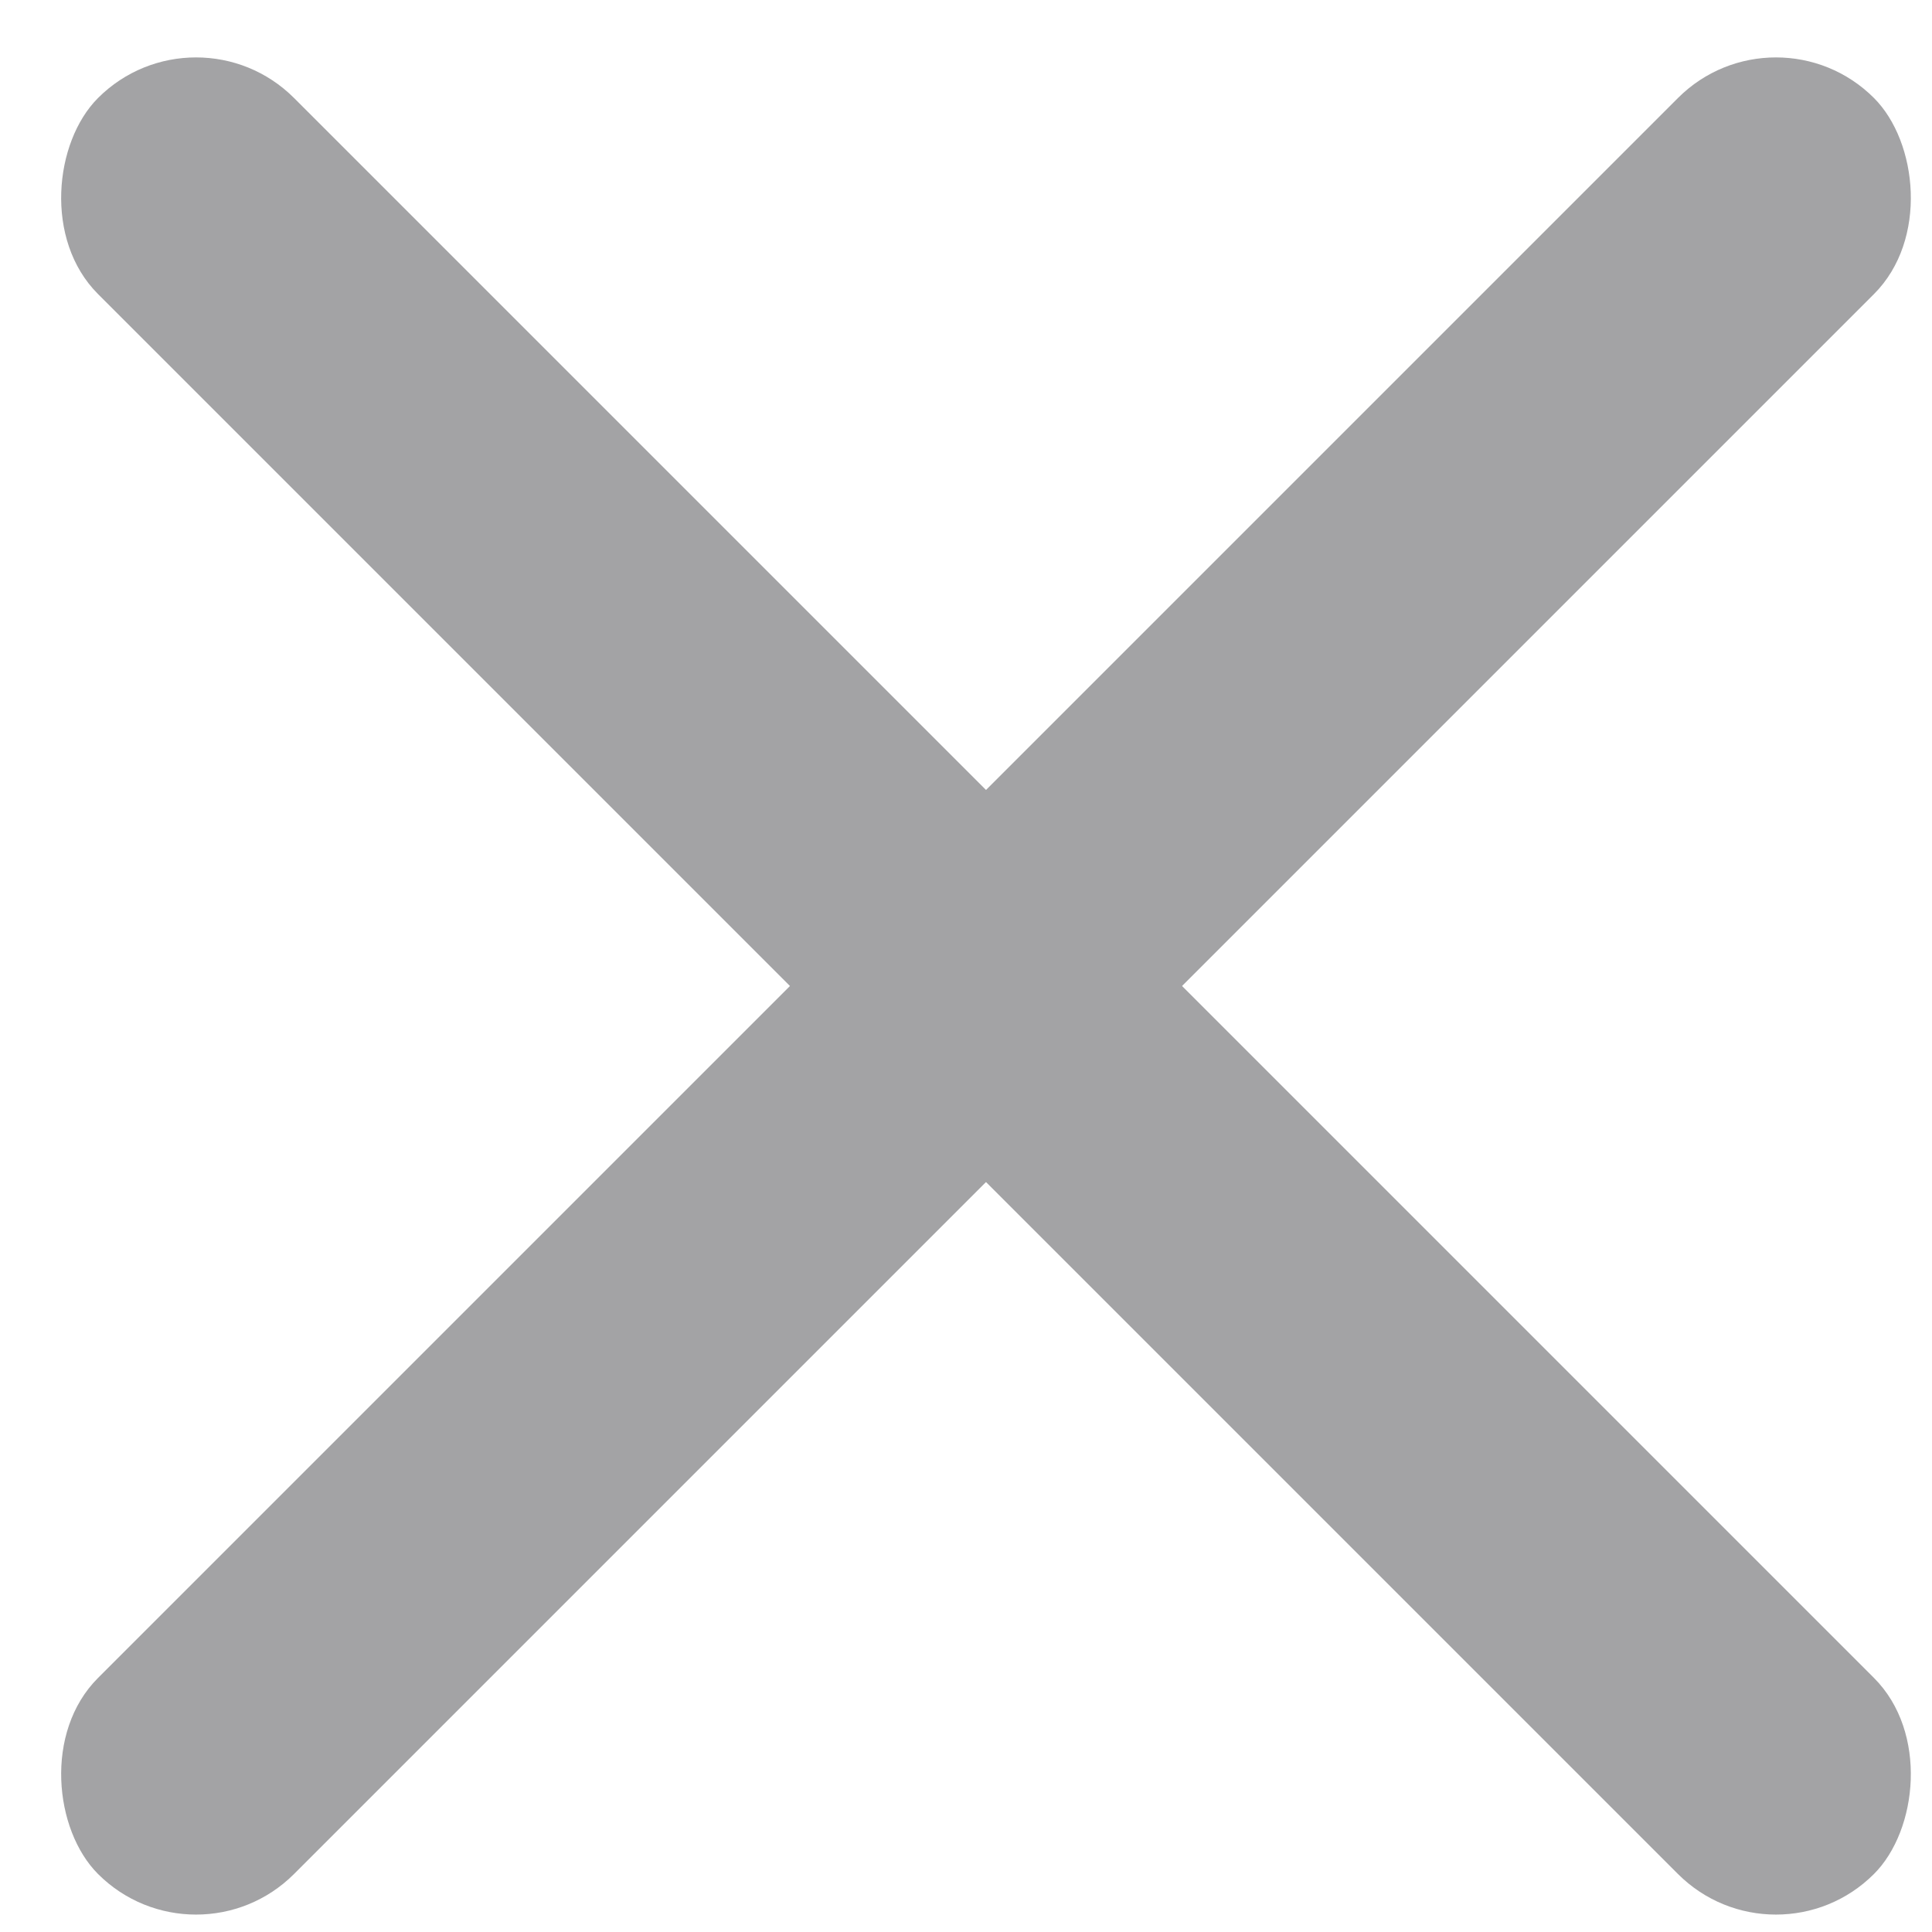 <?xml version="1.0" encoding="UTF-8"?>
<svg width="20px" height="20px" viewBox="0 0 20 20" version="1.1" xmlns="http://www.w3.org/2000/svg" xmlns:xlink="http://www.w3.org/1999/xlink">
    <!-- Generator: Sketch 52.2 (67145) - http://www.bohemiancoding.com/sketch -->
    <title>Group 8</title>
    <desc>Created with Sketch.</desc>
    <g id="Cover" stroke="none" stroke-width="1" fill="none" fill-rule="evenodd">
        <g id="statistic" transform="translate(-289, -22)" fill="#A3A3A5">
            <g id="Group-8" transform="translate(289, 22)">
                <rect id="Rectangle-Copy" transform="translate(10.207, 10.207) rotate(45) translate(-10.207, -10.207) " x="-2.793" y="8.772" width="26" height="2.87" rx="1.435"></rect>
                <rect id="Rectangle-Copy" transform="translate(10.207, 10.207) scale(-1, 1) rotate(45) translate(-10.207, -10.207) " x="-2.793" y="8.772" width="26" height="2.87" rx="1.435"></rect>
            </g>
        </g>
    </g>
</svg>